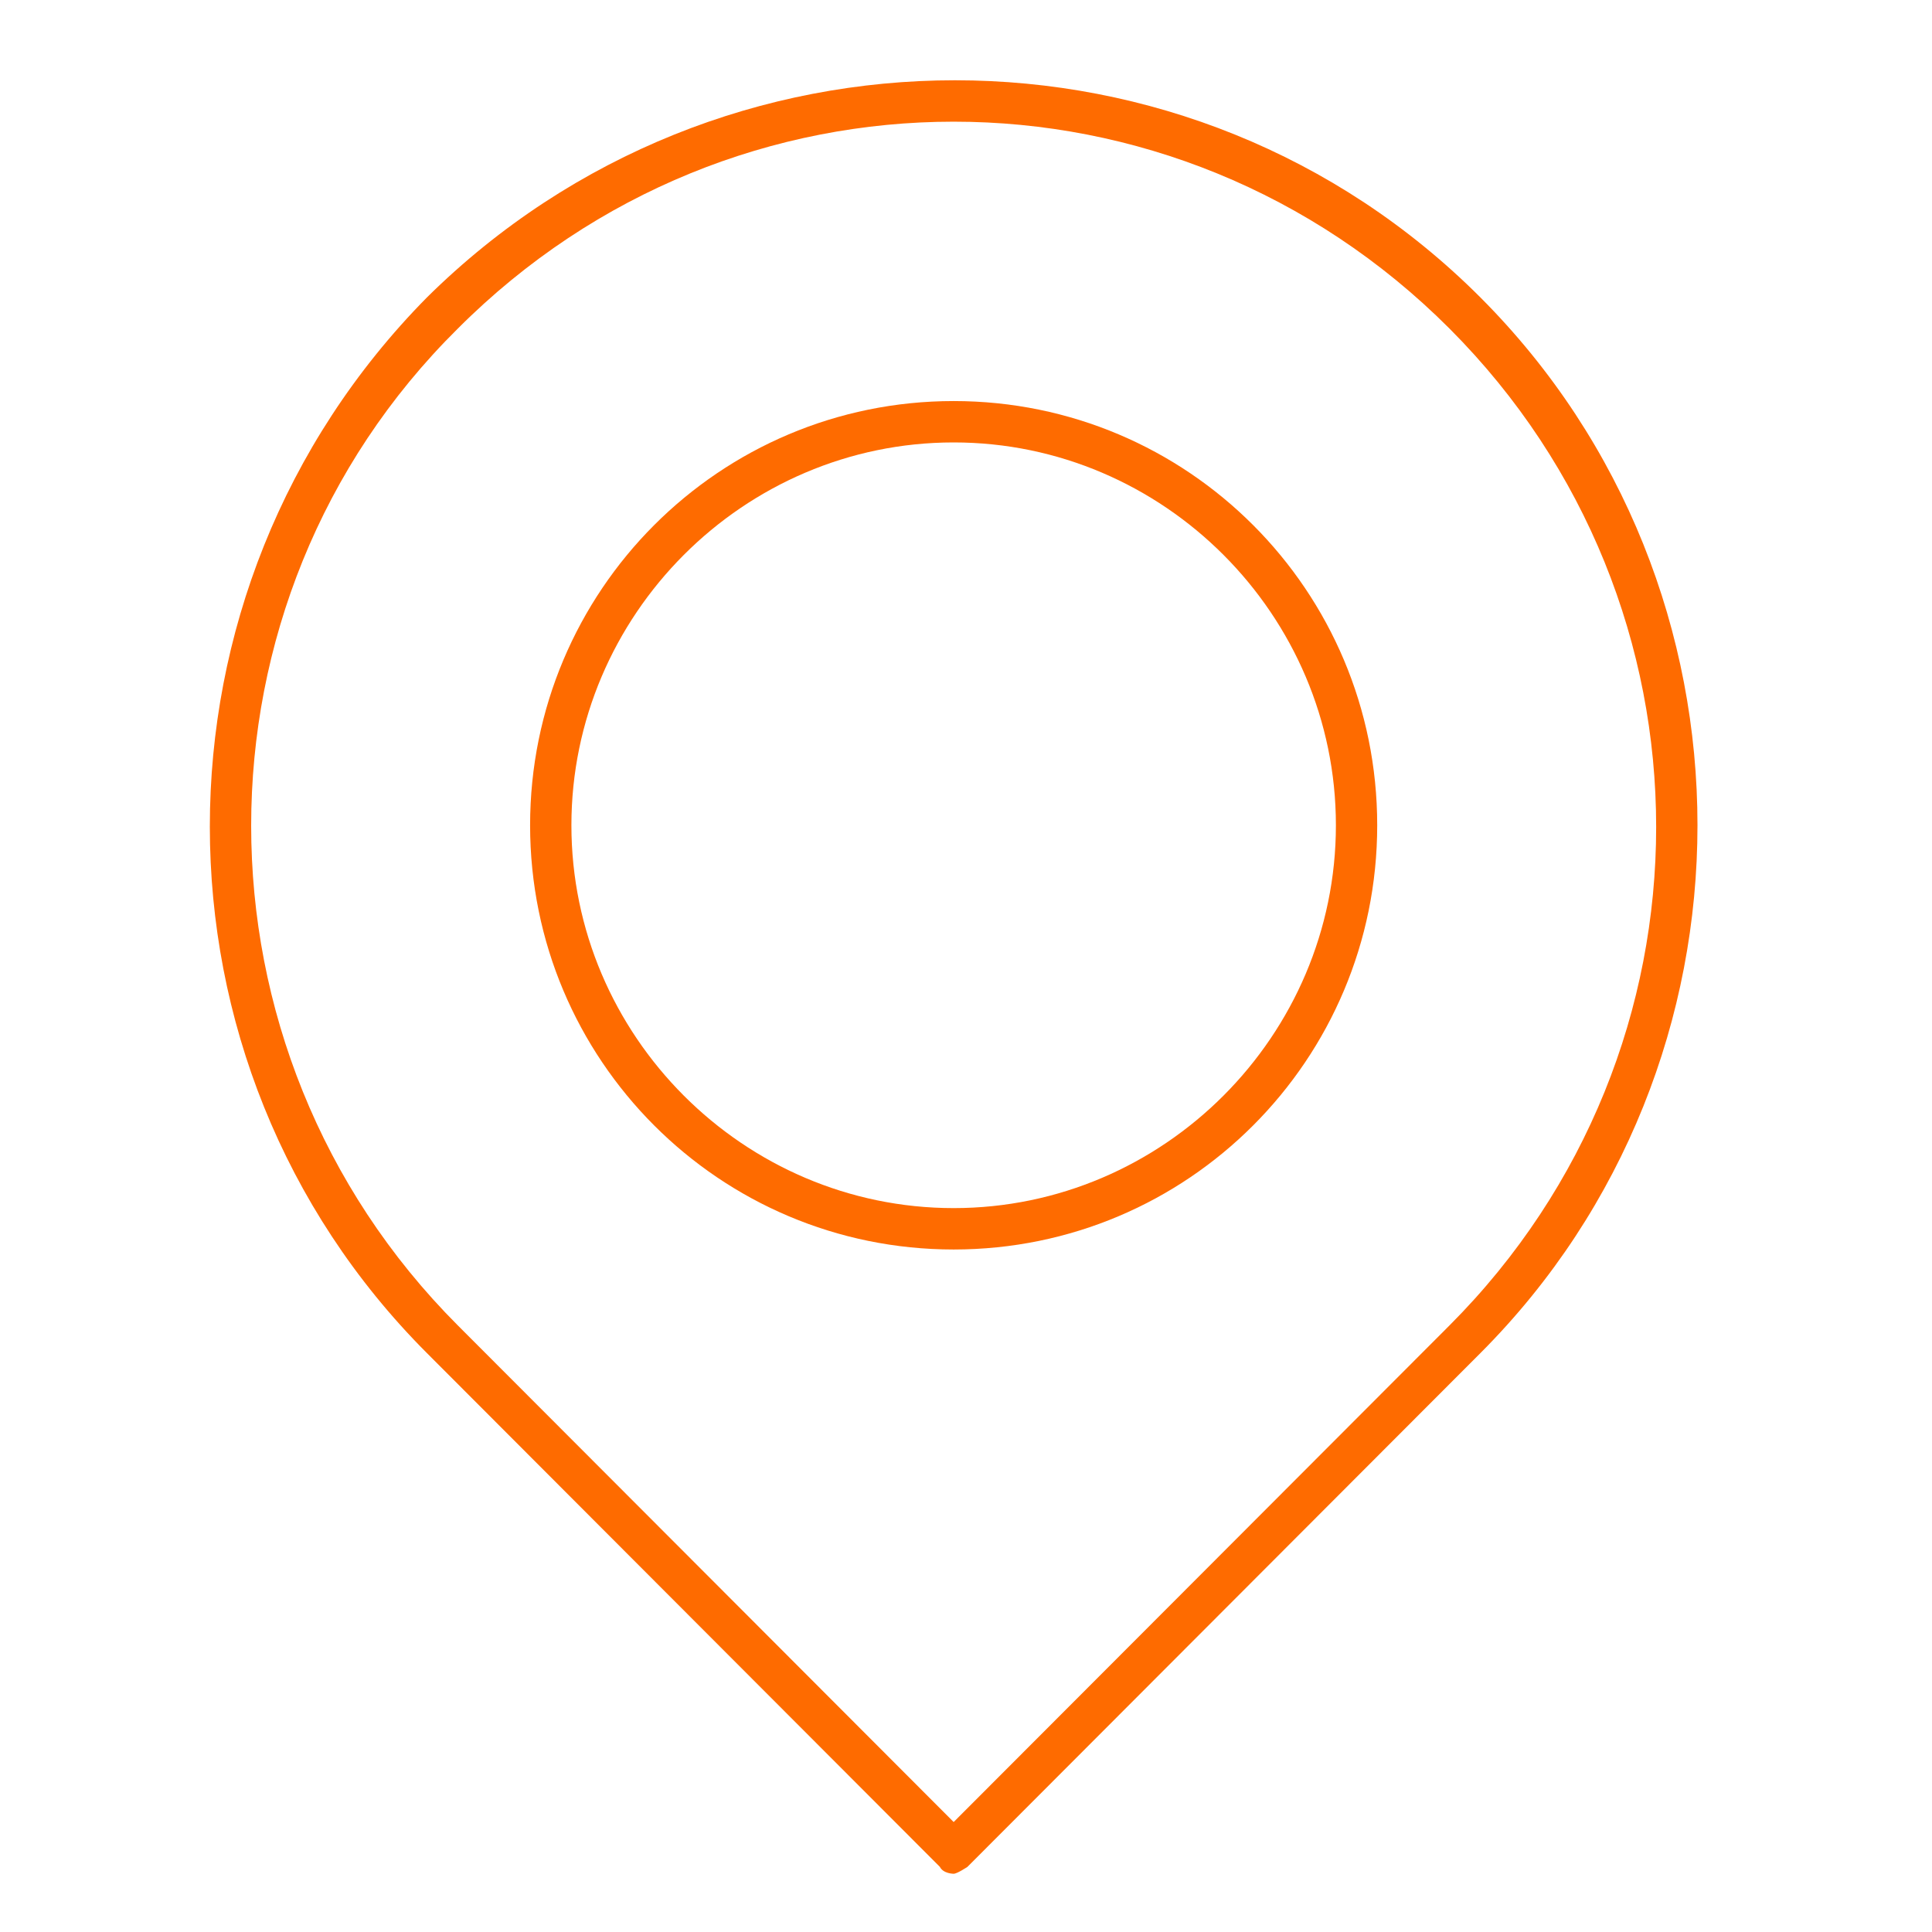 <?xml version="1.0" encoding="UTF-8"?>
<svg xmlns="http://www.w3.org/2000/svg" xmlns:xlink="http://www.w3.org/1999/xlink" width="500" zoomAndPan="magnify" viewBox="0 0 375 375" height="500" preserveAspectRatio="xMidYMid meet" version="1.0">
  <defs>
    <clipPath id="d722b0fa4b">
      <path d="M 40.73 15 L 329.48 15 L 329.48 364 L 40.73 364 Z M 40.73 15 " clip-rule="nonzero"></path>
    </clipPath>
  </defs>
  <g clip-path="url(#d722b0fa4b)">
    <path fill="#fe6b00" d="M 185.105 363.695 C 185.105 363.695 183.098 363.695 182.43 362.359 L 82.84 262.609 C 26.691 206.375 26.691 114.66 82.84 57.758 C 139.652 1.523 231.223 1.523 287.371 57.758 C 343.516 113.992 343.516 206.375 287.371 262.609 L 187.777 362.359 C 187.777 362.359 185.773 363.695 185.105 363.695 Z M 185.105 23.617 C 150.348 23.617 115.59 37.004 88.855 63.785 C 35.383 116.672 35.383 203.699 88.855 257.254 L 185.105 353.656 L 281.355 257.254 C 334.828 203.699 334.828 117.34 281.355 63.785 C 254.617 37.004 219.859 23.617 185.105 23.617 Z M 185.105 23.617 " fill-opacity="1" fill-rule="nonzero"></path>
  </g>
  <path fill="#fe6b00" d="M 185.105 242.527 C 139.652 242.527 102.891 205.707 102.891 160.184 C 102.891 114.66 139.652 77.844 185.105 77.844 C 230.555 77.844 267.316 114.66 267.316 160.184 C 267.316 205.707 230.555 242.527 185.105 242.527 Z M 185.105 85.875 C 144.332 85.875 110.91 119.348 110.91 160.184 C 110.91 201.02 144.332 234.492 185.105 234.492 C 225.875 234.492 259.297 201.02 259.297 160.184 C 259.297 119.348 225.875 85.875 185.105 85.875 Z M 185.105 85.875 " fill-opacity="1" fill-rule="nonzero"></path>
</svg>
